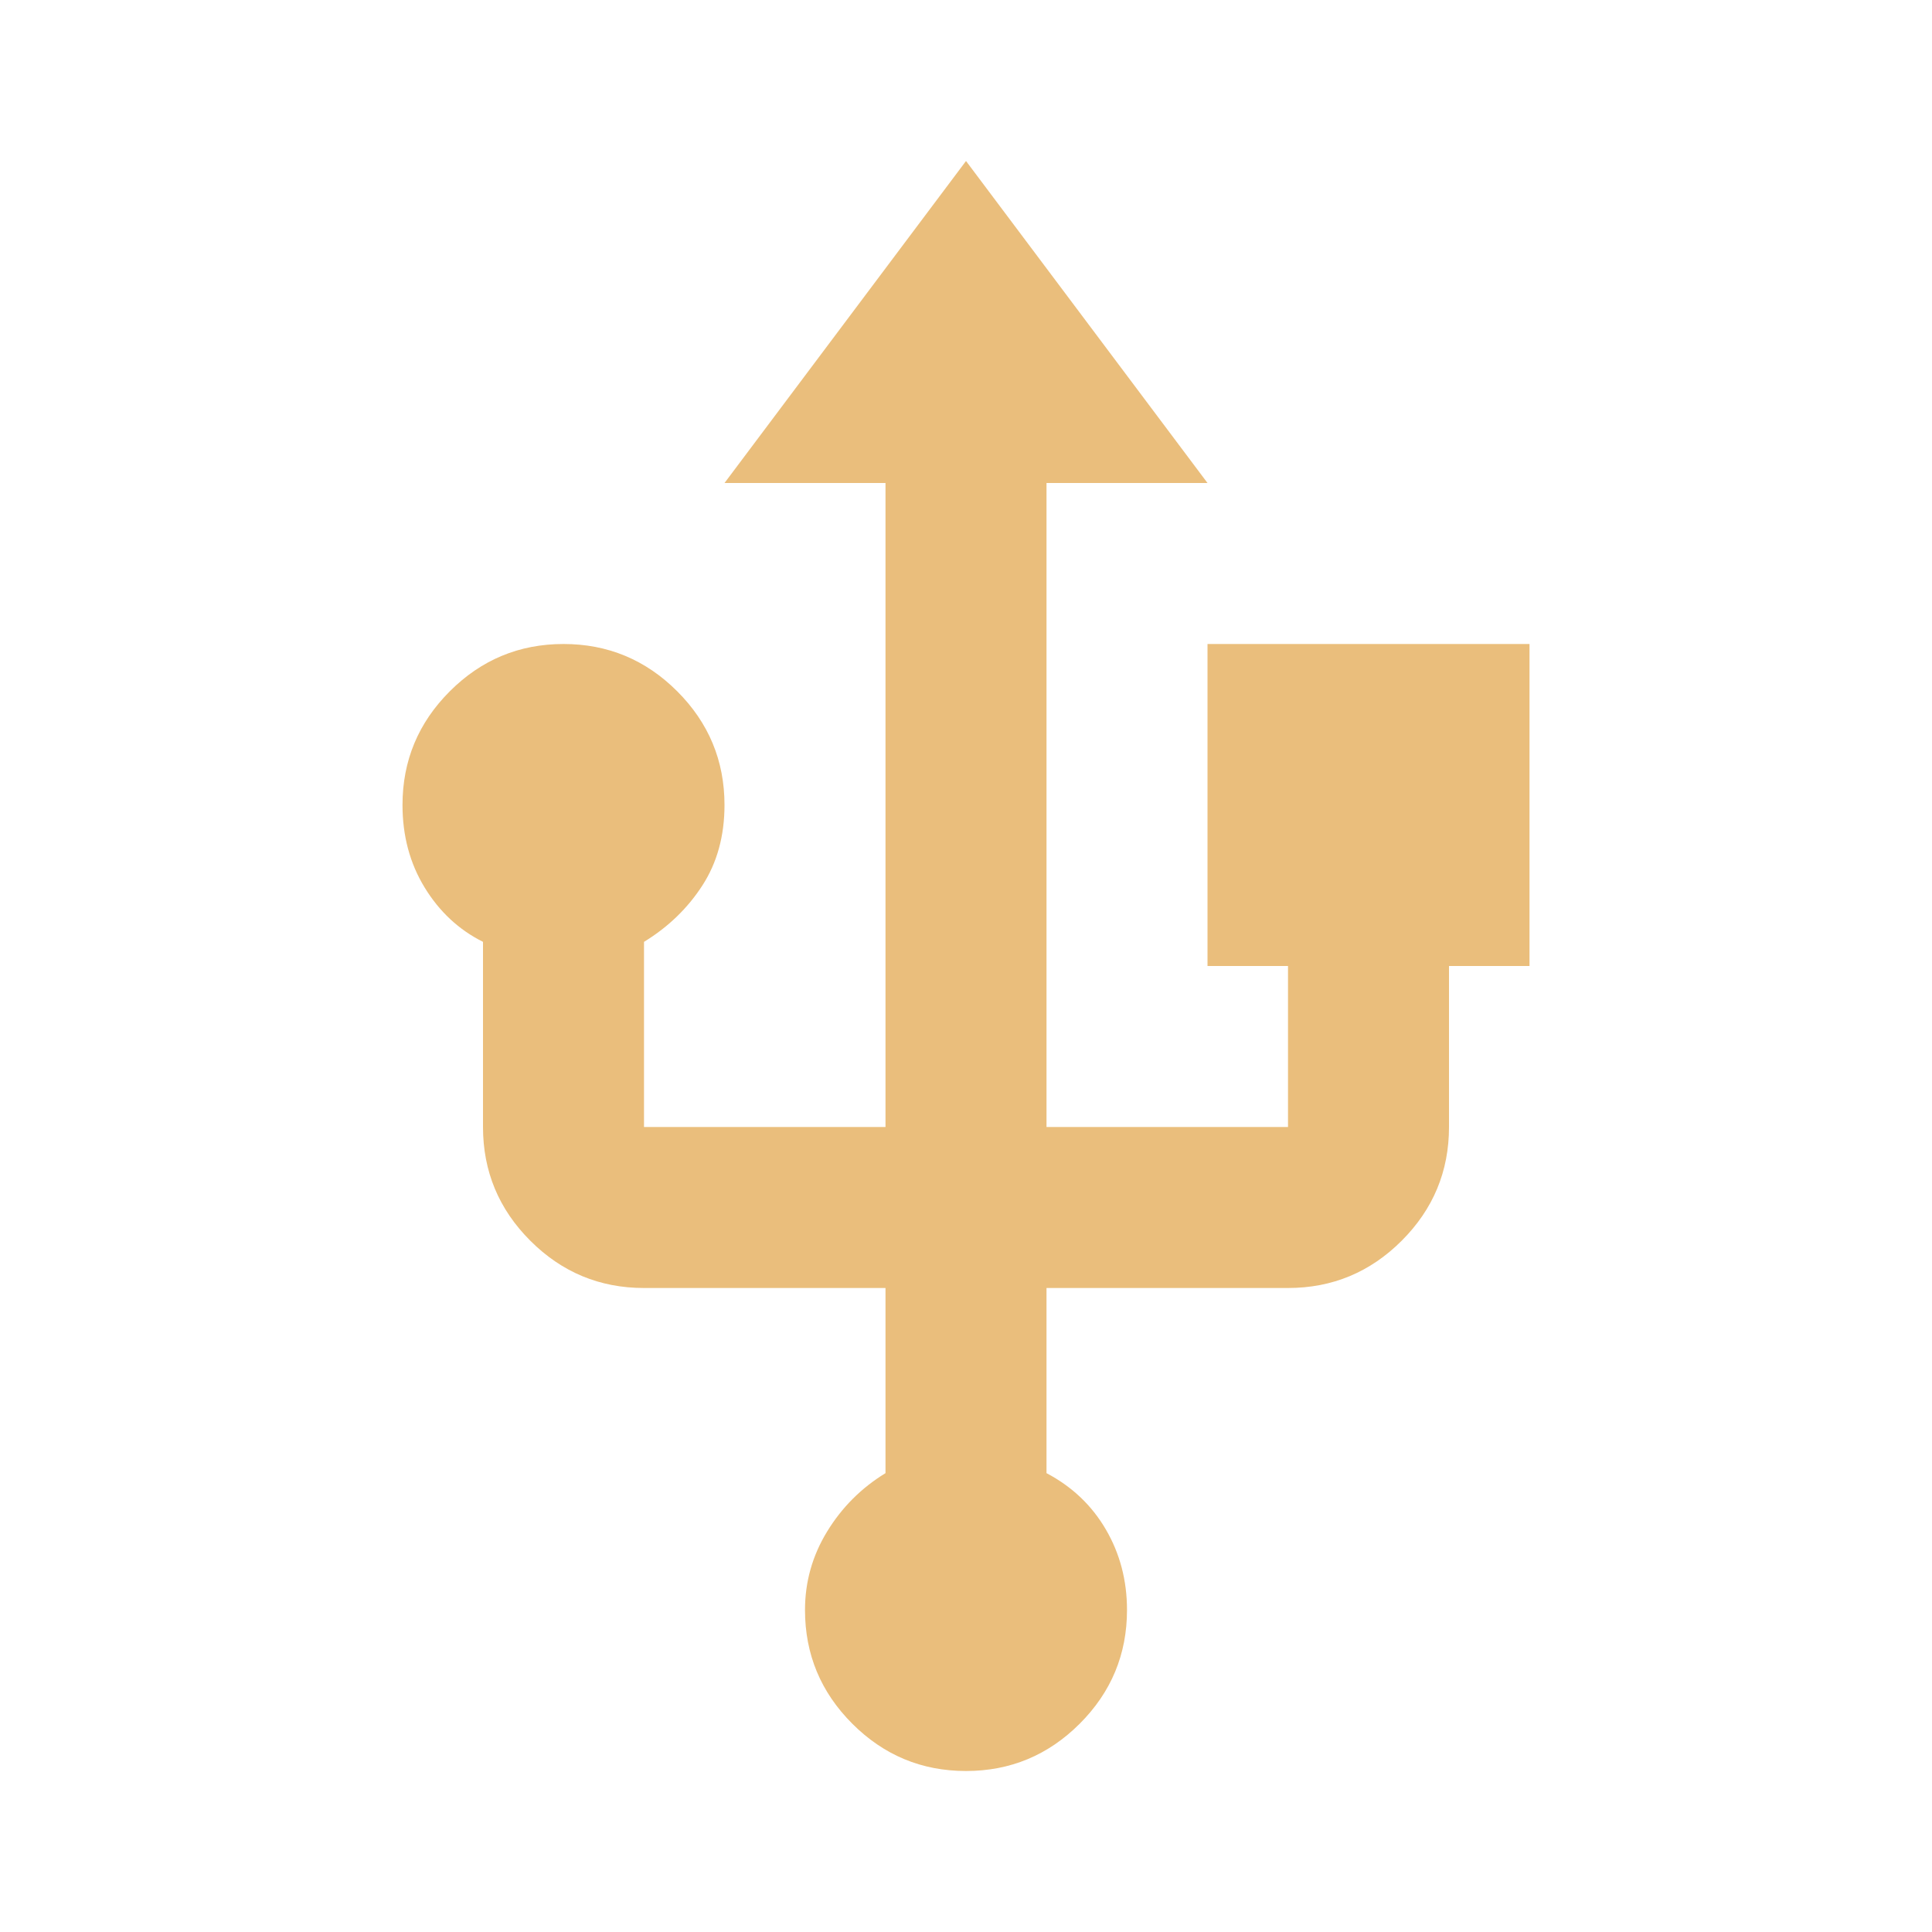 <svg fill="#EABE7C" width="24px" viewBox="0 -960 960 960" height="24px" xmlns="http://www.w3.org/2000/svg"><path d="M480-80q-33 0-56.5-23.5T400-160q0-21 11-39t29-29v-92H320q-33 0-56.5-23.5T240-400v-92q-18-9-29-27t-11-41q0-33 23.5-56.5T280-640q33 0 56.5 23.5T360-560q0 23-11 40t-29 28v92h120v-320h-80l120-160 120 160h-80v320h120v-80h-40v-160h160v160h-40v80q0 33-23.5 56.5T640-320H520v92q19 10 29.5 28t10.5 40q0 33-23.5 56.5T480-80Z"></path></svg>